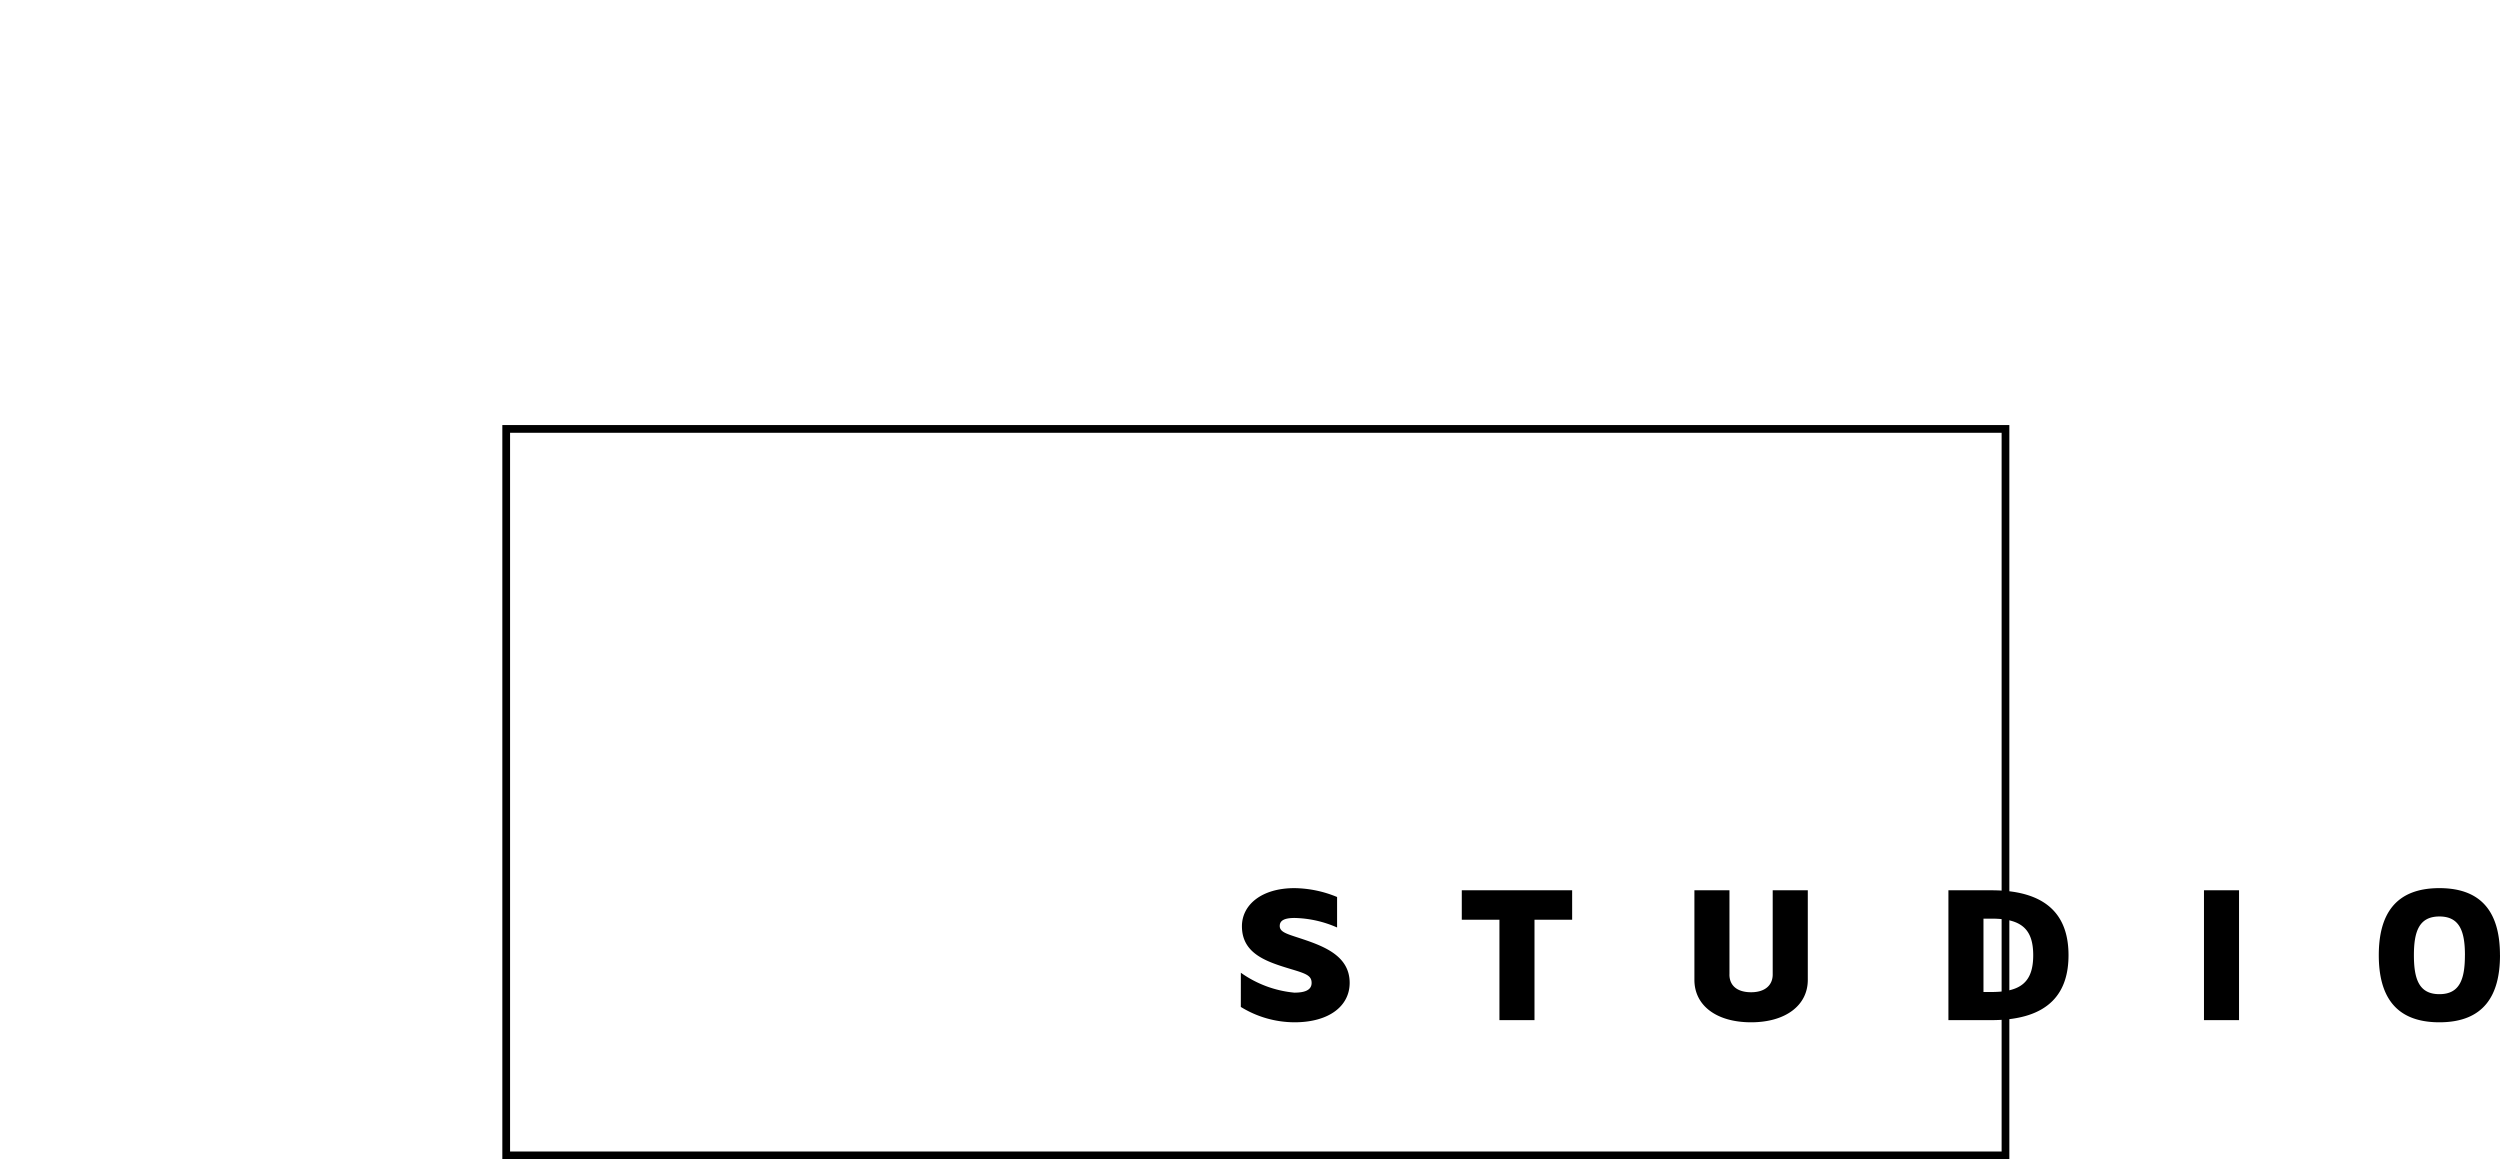 <svg xmlns="http://www.w3.org/2000/svg" xmlns:xlink="http://www.w3.org/1999/xlink" width="323.488" height="150" viewBox="0 0 323.488 150">
  <defs>
    <clipPath id="clip-path">
      <rect id="長方形_249" data-name="長方形 249" width="250" height="147.36" fill="none"/>
    </clipPath>
  </defs>
  <g id="rental-img" transform="translate(-4718 15972)">
    <path id="back" d="M1,1V94H194V1H1M0,0H195V95H0Z" transform="translate(4783 -15917)"/>
    <path id="パス_2725" data-name="パス 2725" d="M160.556,25.292A13.292,13.292,0,0,0,167.5,27.28c4.508,0,7.14-2.128,7.14-5.1,0-3.64-3.584-4.844-6.748-5.88-1.54-.5-2.3-.756-2.3-1.484,0-.7.588-1.036,1.932-1.036a14.361,14.361,0,0,1,5.488,1.232V11.068A14.811,14.811,0,0,0,167.5,9.92c-4.284,0-6.8,2.184-6.8,4.928,0,3.556,3.164,4.592,6.328,5.544,1.96.588,2.688.84,2.688,1.792,0,.98-.98,1.26-2.24,1.26a14.236,14.236,0,0,1-6.916-2.576Zm38-11.284h4.872V10.2h-14.28v3.808h4.872V27h4.536Zm25.228,7.084V10.2h-4.536V21.792c0,3.3,2.828,5.488,7.336,5.488,4.452,0,7.336-2.184,7.336-5.488V10.2H229.38V21.092c0,1.4-1.008,2.3-2.8,2.3C224.732,23.388,223.78,22.492,223.78,21.092ZM252.116,27h5.572c7.7,0,9.968-3.752,9.968-8.4s-2.268-8.4-9.968-8.4h-5.572Zm4.536-13.132h1.036c3.808,0,5.4,1.288,5.4,4.732,0,3.472-1.6,4.76-5.4,4.76h-1.036ZM285.184,10.2V27h4.536V10.2Zm38.3,8.4c0-5.152-2.044-8.68-7.84-8.68s-7.84,3.528-7.84,8.68,2.044,8.68,7.84,8.68S323.488,23.752,323.488,18.6Zm-4.536,0c0,3.108-.672,5.04-3.3,5.04s-3.3-1.932-3.3-5.04c0-3.08.672-5.012,3.3-5.012S318.952,15.52,318.952,18.6Z" transform="translate(4718 -15867)"/>
    <g id="Rental" transform="translate(4671 -19521)" opacity="0">
      <g id="グループ_984" data-name="グループ 984" transform="translate(47 3549)">
        <g id="グループ_983" data-name="グループ 983" clip-path="url(#clip-path)">
          <path id="パス_673" data-name="パス 673" d="M20.92,57.353c3.974-1.416,7.709-3.018,11.594-4.043a32.565,32.565,0,0,1,8.957-1.043c4.606.1,7.67,3.961,7.587,8.595A18.044,18.044,0,0,1,45.409,71.3,64.8,64.8,0,0,1,32.766,85.084a34.183,34.183,0,0,0-3.546,3.775c4.814,3.63,6.116,8.905,6.882,14.447q.662,4.79,1.509,9.556a23.56,23.56,0,0,0,1.113,4.229,5.3,5.3,0,0,0,7.467,2.857c.927-.462,1.825-1.293,2.765-1.336a4.882,4.882,0,0,1,3.372.969c.6.595.464,2.085.383,3.16a1.763,1.763,0,0,1-1.165,1.252c-3.631.214-6.989,1.93-10.76,1.594-3.522-.314-5.824-2.032-6.446-5.469-1.171-6.458-2.311-12.928-3.719-19.337-.667-3.03-2.16-5.76-5.749-6.226a4.092,4.092,0,0,0-2.647.49c-2.564,1.778-4.97,3.778-7.492,5.618a4.812,4.812,0,0,0-1.89,3.416c-1.383,8.005-2.946,15.979-4.259,23.994-.252,1.531-1.4,3.47.765,4.815a1.778,1.778,0,0,1,.182,1.7c-1.565,2.389-2.093,5.54-5.224,7.1-.663-.385-1.472-.816-2.24-1.31-2.206-1.42-2.178-1.508-1.334-4.05.422-1.271.616-2.616.914-3.927,1.316-5.774,1.851-11.7,3.655-17.39.511-1.613.326-3.445.485-5.473-.808.22-1.373.414-1.953.523C2.578,110.294.55,109.383.17,108.3a2.9,2.9,0,0,1,.845-3.146,36.739,36.739,0,0,1,3.746-3.743c2.628-1.957,3.179-4.8,3.647-7.68C9.46,87.256,10.418,80.765,11.4,74.277c.123-.817.136-1.652.236-2.92-1.347,1-2.725,1.433-1.816,3.233a.97.97,0,0,1-.059.884c-1.91,1.831-1.482,4.454-2.269,6.658a4.354,4.354,0,0,1-4.817,2.908,2.537,2.537,0,0,1-1.327-3.623C3.691,76.6,5.262,71.391,9.678,67.7a12.771,12.771,0,0,0,4.811-9.125C14.7,55.5,15.9,52.509,16.5,49.449c.739-3.779,1.315-7.591,1.944-11.391.868-5.246,1.716-10.5,2.586-15.744a10.435,10.435,0,0,1,.445-1.823c.739-2.049,1.669-2.48,4.229-2.026,1.713.3,2.544,1.091,2.323,3.077a53.063,53.063,0,0,1-1.51,6.347c-.411,1.713-.837,3.424-1.157,5.155-1,5.428-1.954,10.866-2.94,16.3-.493,2.713-1.015,5.419-1.5,8.013M14.683,92.573c.238.124.417.293.6.295a1.935,1.935,0,0,0,.905-.178c3.808-2.105,8.044-3.488,11.018-6.978C28.4,84.3,30.095,83.317,31.426,82c4.3-4.256,8.593-8.564,11.483-13.95a17.753,17.753,0,0,0,1.538-5.656c.257-1.672-1.4-4.319-2.882-4.749a16.825,16.825,0,0,0-9.823-.147c-2.189.677-4.327,1.513-6.512,2.2a8.451,8.451,0,0,0-6.387,7.552,68.094,68.094,0,0,1-1.2,6.754c-.345,1.5-1.226,2.9-1.425,4.411-.626,4.709-1.043,9.447-1.538,14.154" transform="translate(0 5.672)"/>
          <path id="パス_674" data-name="パス 674" d="M127.31,86.3a35.954,35.954,0,0,0-2.355,3.923c-1.02,2.287-1.909,4.64-2.709,7.013a12.2,12.2,0,0,1-4.61,5.783c-.92.693-2.216,1.15-3.173.2A2.729,2.729,0,0,1,114,99.752a43.432,43.432,0,0,1,2.571-4.276,47.386,47.386,0,0,0,7.13-14.519,30.38,30.38,0,0,1,1.8-3.585c1.144-2.427,1.184-5.02,1.276-7.653.14-4.056.584-8.1.933-12.581-1.661.595-2.968,1.151-4.324,1.53-6.338,1.775-12.667,3.592-19.044,5.215C99.708,65.062,95,65.946,90.33,67c-5.494,1.235-10.994,2.442-16.462,3.782-5.246,1.285-10.524,2.506-15.649,4.183a38.18,38.18,0,0,0-8.276,4.252,2.688,2.688,0,0,1-3.386-.035,1.892,1.892,0,0,1-.427-3c1.056-1.22,2.218-2.672,3.639-3.194a116.313,116.313,0,0,1,13.152-4.037c9.635-2.283,19.323-4.333,29-6.427,5.694-1.231,11.456-2.178,17.1-3.591,5.548-1.386,11.013-3.116,16.465-4.852,3.067-.977,2.678-1.273,3.112-4.453.959-7,.748-14.221,3.365-20.929.427-1.1,1.8-1.821,2.625-2.611a5.172,5.172,0,0,1,3.276,5.265c-.117,5.713-.077,11.444-1.631,17.024a7.921,7.921,0,0,0-.064,1.863c.427.063.769.225,1.019.135,6.465-2.324,12.915-4.686,19.378-7.015,2.161-.779,4.383-1.4,6.516-2.252q7.1-2.824,14.126-5.819c2.527-1.078,3.2-.913,5.71,1.954-.582,1.808-2.165.6-3.119.992-.077.993.2,2.354-.3,2.746a4.634,4.634,0,0,1-3.373,1.091c-2.782-.669-5.092.32-7.573,1.2-9.048,3.229-18.109,6.429-27.235,9.422-4.016,1.316-7.116,2.564-7.321,7.868-.174,4.481-2.1,8.878-3.084,13.347-.669,3.034.16,6,1.047,8.885a25.4,25.4,0,0,0,1.741,3.669c1.761,3.554,4.649,4.361,7.871,2.036,1.64-1.184,3.019-1.154,4.77.4-.308,1.137-.582,2.437-1.03,3.672-.19.524-.722,1.272-1.146,1.3-2.972.229-5.642,2.215-8.847,1.309a7.517,7.517,0,0,1-3.257-1.61,12.046,12.046,0,0,1-4.019-7.133l-.74-.145" transform="translate(14.125 8.084)"/>
          <path id="パス_675" data-name="パス 675" d="M196.189,62.253l4.684.921c-.385,1.028-.668,1.843-.993,2.64-1.155,2.84-4.1,3.592-6.246,5.262a46.172,46.172,0,0,1-9.584,5.84,12.9,12.9,0,0,1-7.537,1.1c-3.24-.486-5.7-1.7-6.923-4.891-.089-.233-.461-.359-.741-.563-1.424,2.59-2.823,5.111-4.2,7.646a5.258,5.258,0,0,1-4,3.144c-1.6.2-2.2-.215-2.148-1.763a9.133,9.133,0,0,1,.652-3.327c2.148-4.838,4.273-9.7,6.707-14.392a11.383,11.383,0,0,0,1.294-5.381c.02-4.688-.4-9.4-.017-14.058.4-4.963,1.485-9.874,2.342-14.8.3-1.733.844-3.424,1.22-5.147,1.482-6.8,4.441-13.02,7.577-19.148a23.094,23.094,0,0,1,3.55-4.331,2.253,2.253,0,0,1,2.791-.793c1.182.528,2.274,1.058,2.064,2.708-.22,1.728-.377,3.471-.428,5.212-.208,7.151-2.059,14.007-3.5,20.954-1.876,9.022-5.411,17.494-8.131,26.234-.651,2.091-1.427,4.146-2.024,6.251a8.539,8.539,0,0,0,3.466,9.878c.761.55,1.573,1.032,2.325,1.6a3.8,3.8,0,0,0,3.864.4,13.773,13.773,0,0,0,2.244-1.116c4.425-2.695,8.951-5.276,11.693-10.074M182.666,9.542l-.676-.249c-.242.185-.583.317-.711.562-1.349,2.557-2.691,5.119-3.977,7.709a23.626,23.626,0,0,0-1.871,4.28c-1.4,5.228-2.828,10.457-3.114,15.912-.107,2.047-.384,4.087-.533,6.133-.151,2.07-.24,4.142-.356,6.214l.69.079c4.852-13.2,8.845-26.626,10.548-40.64" transform="translate(49.127 0)"/>
          <path id="パス_676" data-name="パス 676" d="M144.567,66.1c-1.022,1.18-1.563,1.886-2.186,2.51-2.419,2.418-4.823,4.856-7.328,7.184A5.942,5.942,0,0,1,132.561,77a5.155,5.155,0,0,1-6.669-5.455,22.73,22.73,0,0,1,9.384-17.173c2.489-1.827,4.773-1.568,7.5.423,1.471,1.077,2.573,1.876,4.447,1.013,1.377-.634,2.463.141,2.857,1.575a14.669,14.669,0,0,1,.372,2.778c.055.724-.063,1.465.01,2.186.173,1.685.4,3.486,2.2,4.191,1.648.645,2.66-.8,3.783-1.685.979-.773,1.918-1.6,2.928-2.325a2.351,2.351,0,0,1,2.921.11c1.141.8.77,2.041.331,2.836a11.057,11.057,0,0,1-2.637,2.949c-.947.794-2.21,1.21-3.157,2-2.405,2.016-5.155,2.1-8.008,1.6-2.082-.358-3.8-2.565-4.256-5.937m-2.353-3.991a22.717,22.717,0,0,1-1.672-1.644c-.938-1.121-2.054-.9-3.078-.348-3.4,1.821-6.1,7.869-5.41,11.918,3.482-.489,8.681-5.552,10.16-9.925" transform="translate(39.014 16.472)"/>
          <path id="パス_677" data-name="パス 677" d="M92.191,85.455c1.261-.857,2.282-1.509,3.258-2.222,2.012-1.471,2-1.484,4.248.238-1.408,2.843-4.011,4.534-6.614,5.866-3.114,1.593-6.294.1-7.237-3.949a23.945,23.945,0,0,1-.216-4.956,15.917,15.917,0,0,0,.126-1.865,1.67,1.67,0,0,0-.713-1.2,1.473,1.473,0,0,0-1.315.432c-2.442,3.226-5.1,6.322-6.328,10.307a28.466,28.466,0,0,1-1.39,3.478c-.193.419-.6,1.024-.938,1.044-1.785.1-2.268,1.191-2,2.754-1.556.345-2.649.207-3-1.227a22.85,22.85,0,0,1-.951-5.2c-.022-4.479.252-8.957.33-13.439.043-2.48-.069-4.963-.117-7.723a8.57,8.57,0,0,1,1.526-1.036c2.091-.916,3.385-.132,4.325,2.07.908,2.125.1,4.12-.09,6.15a47.308,47.308,0,0,0-.529,7.679,20.893,20.893,0,0,0,1.45-2.079,26.406,26.406,0,0,1,8.736-9.205c1.484-1.015,3.08-2.034,4.83-.548s2.865,3.211,2.264,5.718a15.04,15.04,0,0,0,.35,8.914" transform="translate(21.422 20.575)"/>
          <path id="パス_678" data-name="パス 678" d="M62.878,73.208a5.111,5.111,0,0,1-.964,6.1c-2.664,3.009-4.8,6.484-7.215,9.721A11.345,11.345,0,0,1,52.69,90.97c-2.012,1.628-2.066,2.2-.216,3.85.458.411.947.789,1.56,1.3,2.135-1.058,4.665-1.068,6.408-3.408.91-1.222,3.042-1.6,4.68-2.19.859-.312,3.579,1.31,3.684,2.478a10.458,10.458,0,0,1-.764,4.773,2.889,2.889,0,0,1-2.658,1.03c-3.2-1.466-5.819.258-8.606,1.15-.694.223-1.381.47-2.078.684-3.245.99-5.525.208-7.468-2.65-.639-.942-1.057-2.032-1.681-2.985a5.994,5.994,0,0,0-1.582-1.768c-2.776-1.831-2.489-3.681-.295-5.067a5.916,5.916,0,0,0,2.578-3.9c1.41-4.686,5.115-7.429,8.984-9.983a8.442,8.442,0,0,1,7.641-1.073M50.571,86.474c2.6-.276,2.983-2.126,3.98-3.317,1.048-1.255,2.11-2.5,3.166-3.745-3.554,1.037-5.618,3.411-7.146,7.062" transform="translate(13.005 22.547)"/>
        </g>
      </g>
    </g>
  </g>
</svg>
